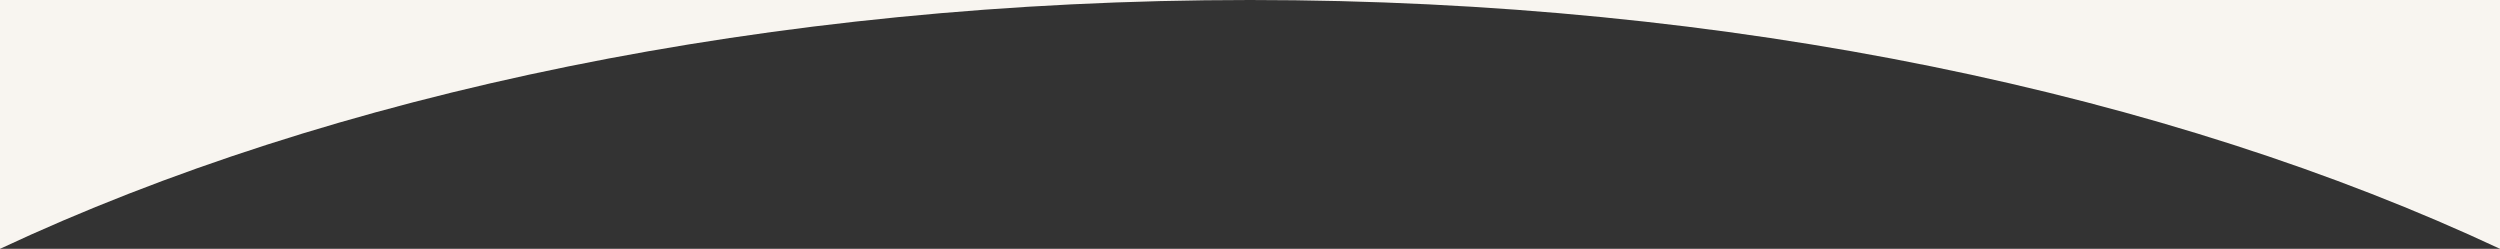 <?xml version="1.0" encoding="utf-8"?>
<!-- Generator: Adobe Illustrator 26.5.2, SVG Export Plug-In . SVG Version: 6.00 Build 0)  -->
<svg version="1.1" id="レイヤー_1" xmlns="http://www.w3.org/2000/svg" xmlns:xlink="http://www.w3.org/1999/xlink" x="0px"
	 y="0px" viewBox="0 0 1920 191.1" style="enable-background:new 0 0 1920 191.1;" xml:space="preserve">
<rect x="0" y="0" width="1920" height="191.1" fill="#333333" stroke="none"/>
<style type="text/css">
	.st0{fill:#F8F5F0;enable-background:new    ;}
</style>
<path class="st0" d="M1920,0H960c369.7,0,706.6,72.4,960,191.1V0z"/>
<path class="st0" d="M0,0v191.1C253.4,72.4,590.3,0,960,0H0z"/>
</svg>
